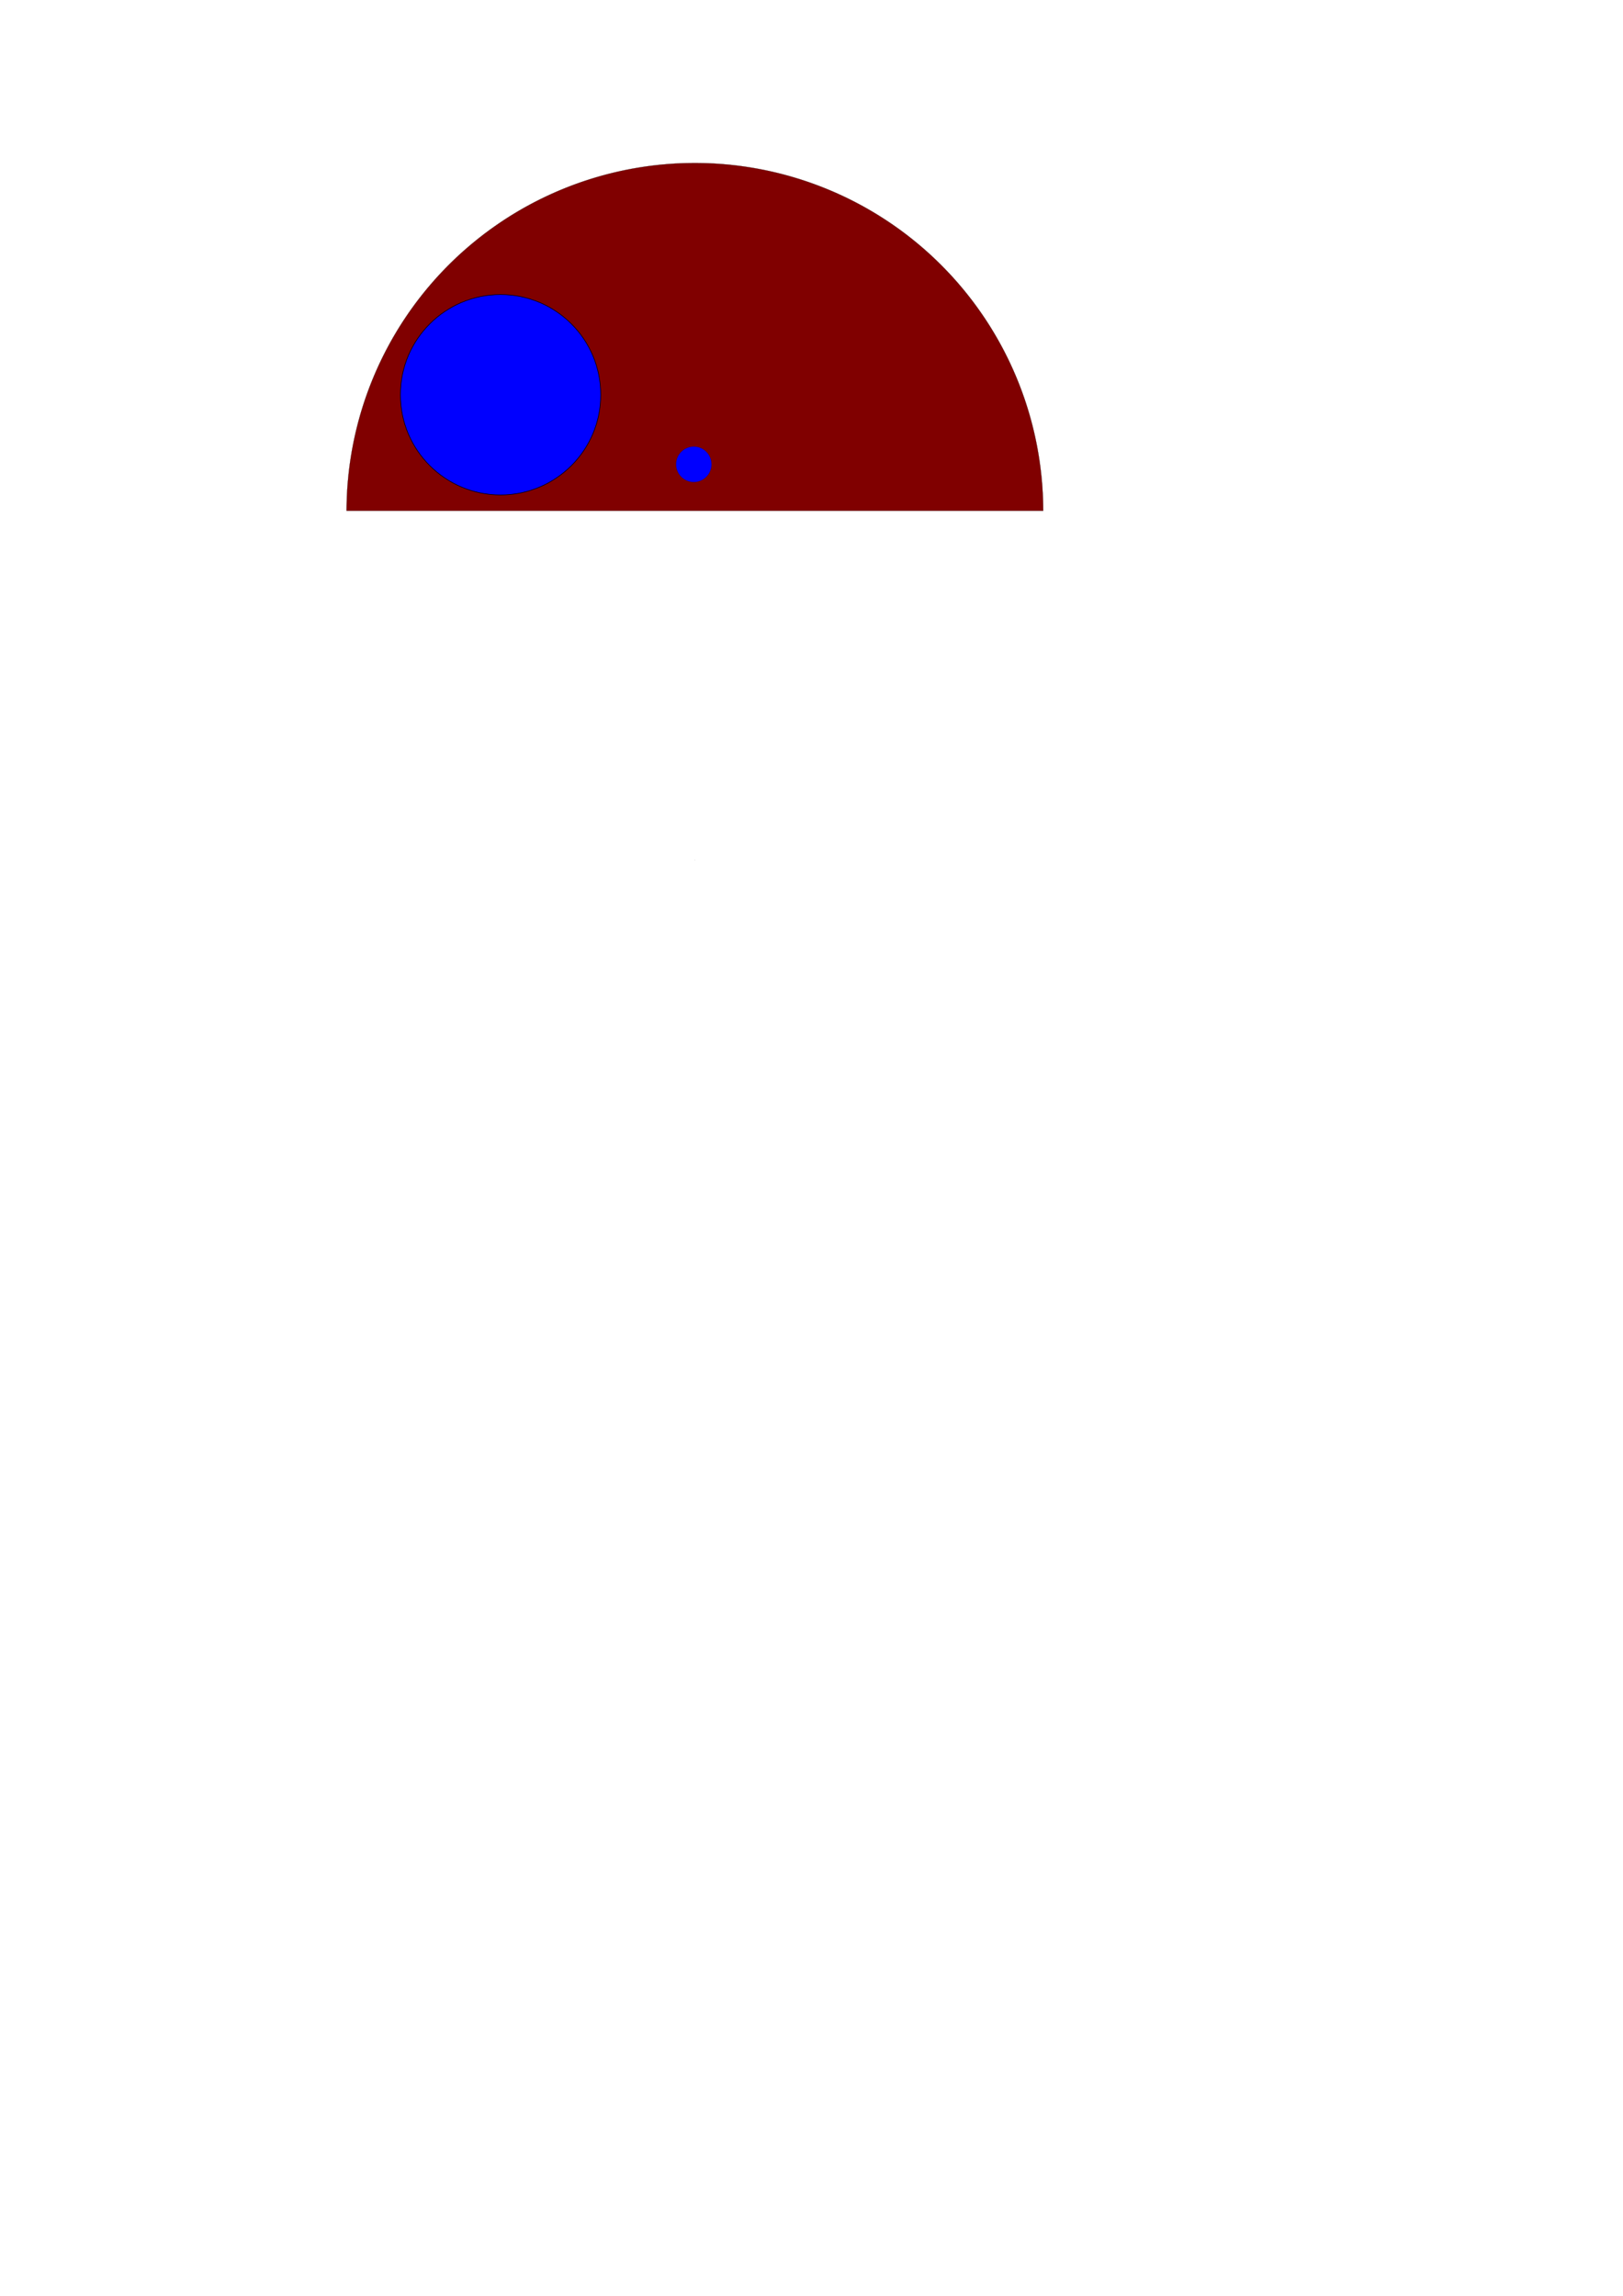 <?xml version="1.0" encoding="UTF-8" standalone="no"?>
<!-- Created with Inkscape (http://www.inkscape.org/) -->

<svg
   xmlns:dc="http://purl.org/dc/elements/1.1/"
   xmlns:cc="http://creativecommons.org/ns#"
   xmlns:rdf="http://www.w3.org/1999/02/22-rdf-syntax-ns#"
   xmlns:svg="http://www.w3.org/2000/svg"
   xmlns="http://www.w3.org/2000/svg"
   xmlns:sodipodi="http://sodipodi.sourceforge.net/DTD/sodipodi-0.dtd"
   xmlns:inkscape="http://www.inkscape.org/namespaces/inkscape"
   width="210mm"
   height="297mm"
   viewBox="0 0 210 297"
   version="1.1"
   id="svg828"
   inkscape:version="0.92.4 (5da689c313, 2019-01-14)"
   sodipodi:docname="tablet-dropper.svg">
  <defs
     id="defs822" />
  <sodipodi:namedview
     id="base"
     pagecolor="#ffffff"
     bordercolor="#666666"
     borderopacity="1.0"
     inkscape:pageopacity="0.0"
     inkscape:pageshadow="2"
     inkscape:zoom="2.8"
     inkscape:cx="335.32462"
     inkscape:cy="911.13164"
     inkscape:document-units="mm"
     inkscape:current-layer="layer1"
     showgrid="false"
     inkscape:window-width="1920"
     inkscape:window-height="1001"
     inkscape:window-x="-9"
     inkscape:window-y="-9"
     inkscape:window-maximized="1" />
  <g
     inkscape:label="Layer 1"
     inkscape:groupmode="layer"
     id="layer1">
    <path
       style="fill:#800000;stroke:#000000;stroke-width:0.076;stroke-miterlimit:4;stroke-dasharray:none;stroke-opacity:1"
       d="M 339.285 79.584 A 170.079 170.079 0 0 0 169.223 249.363 L 509.355 249.363 A 170.079 170.079 0 0 0 339.285 79.584 z M 339.207 419.738 A 170.079 170.079 0 0 0 339.285 419.742 A 170.079 170.079 0 0 0 339.395 419.738 L 339.207 419.738 z "
       id="path1376"
       transform="scale(0.265)" />
    <ellipse
       style="fill:#0000ff;stroke:#000000;stroke-width:0.078;stroke-miterlimit:4;stroke-dasharray:none;stroke-opacity:1"
       id="path5084"
       cx="64.77"
       cy="51.067"
       rx="12.961"
       ry="12.961" />
    <circle
       style="fill:#0000ff;stroke:#000000;stroke-width:0.01;stroke-miterlimit:4;stroke-dasharray:none;stroke-opacity:1"
       id="path5086"
       cx="89.77"
       cy="60.067"
       r="2.295" />
  </g>
</svg>
